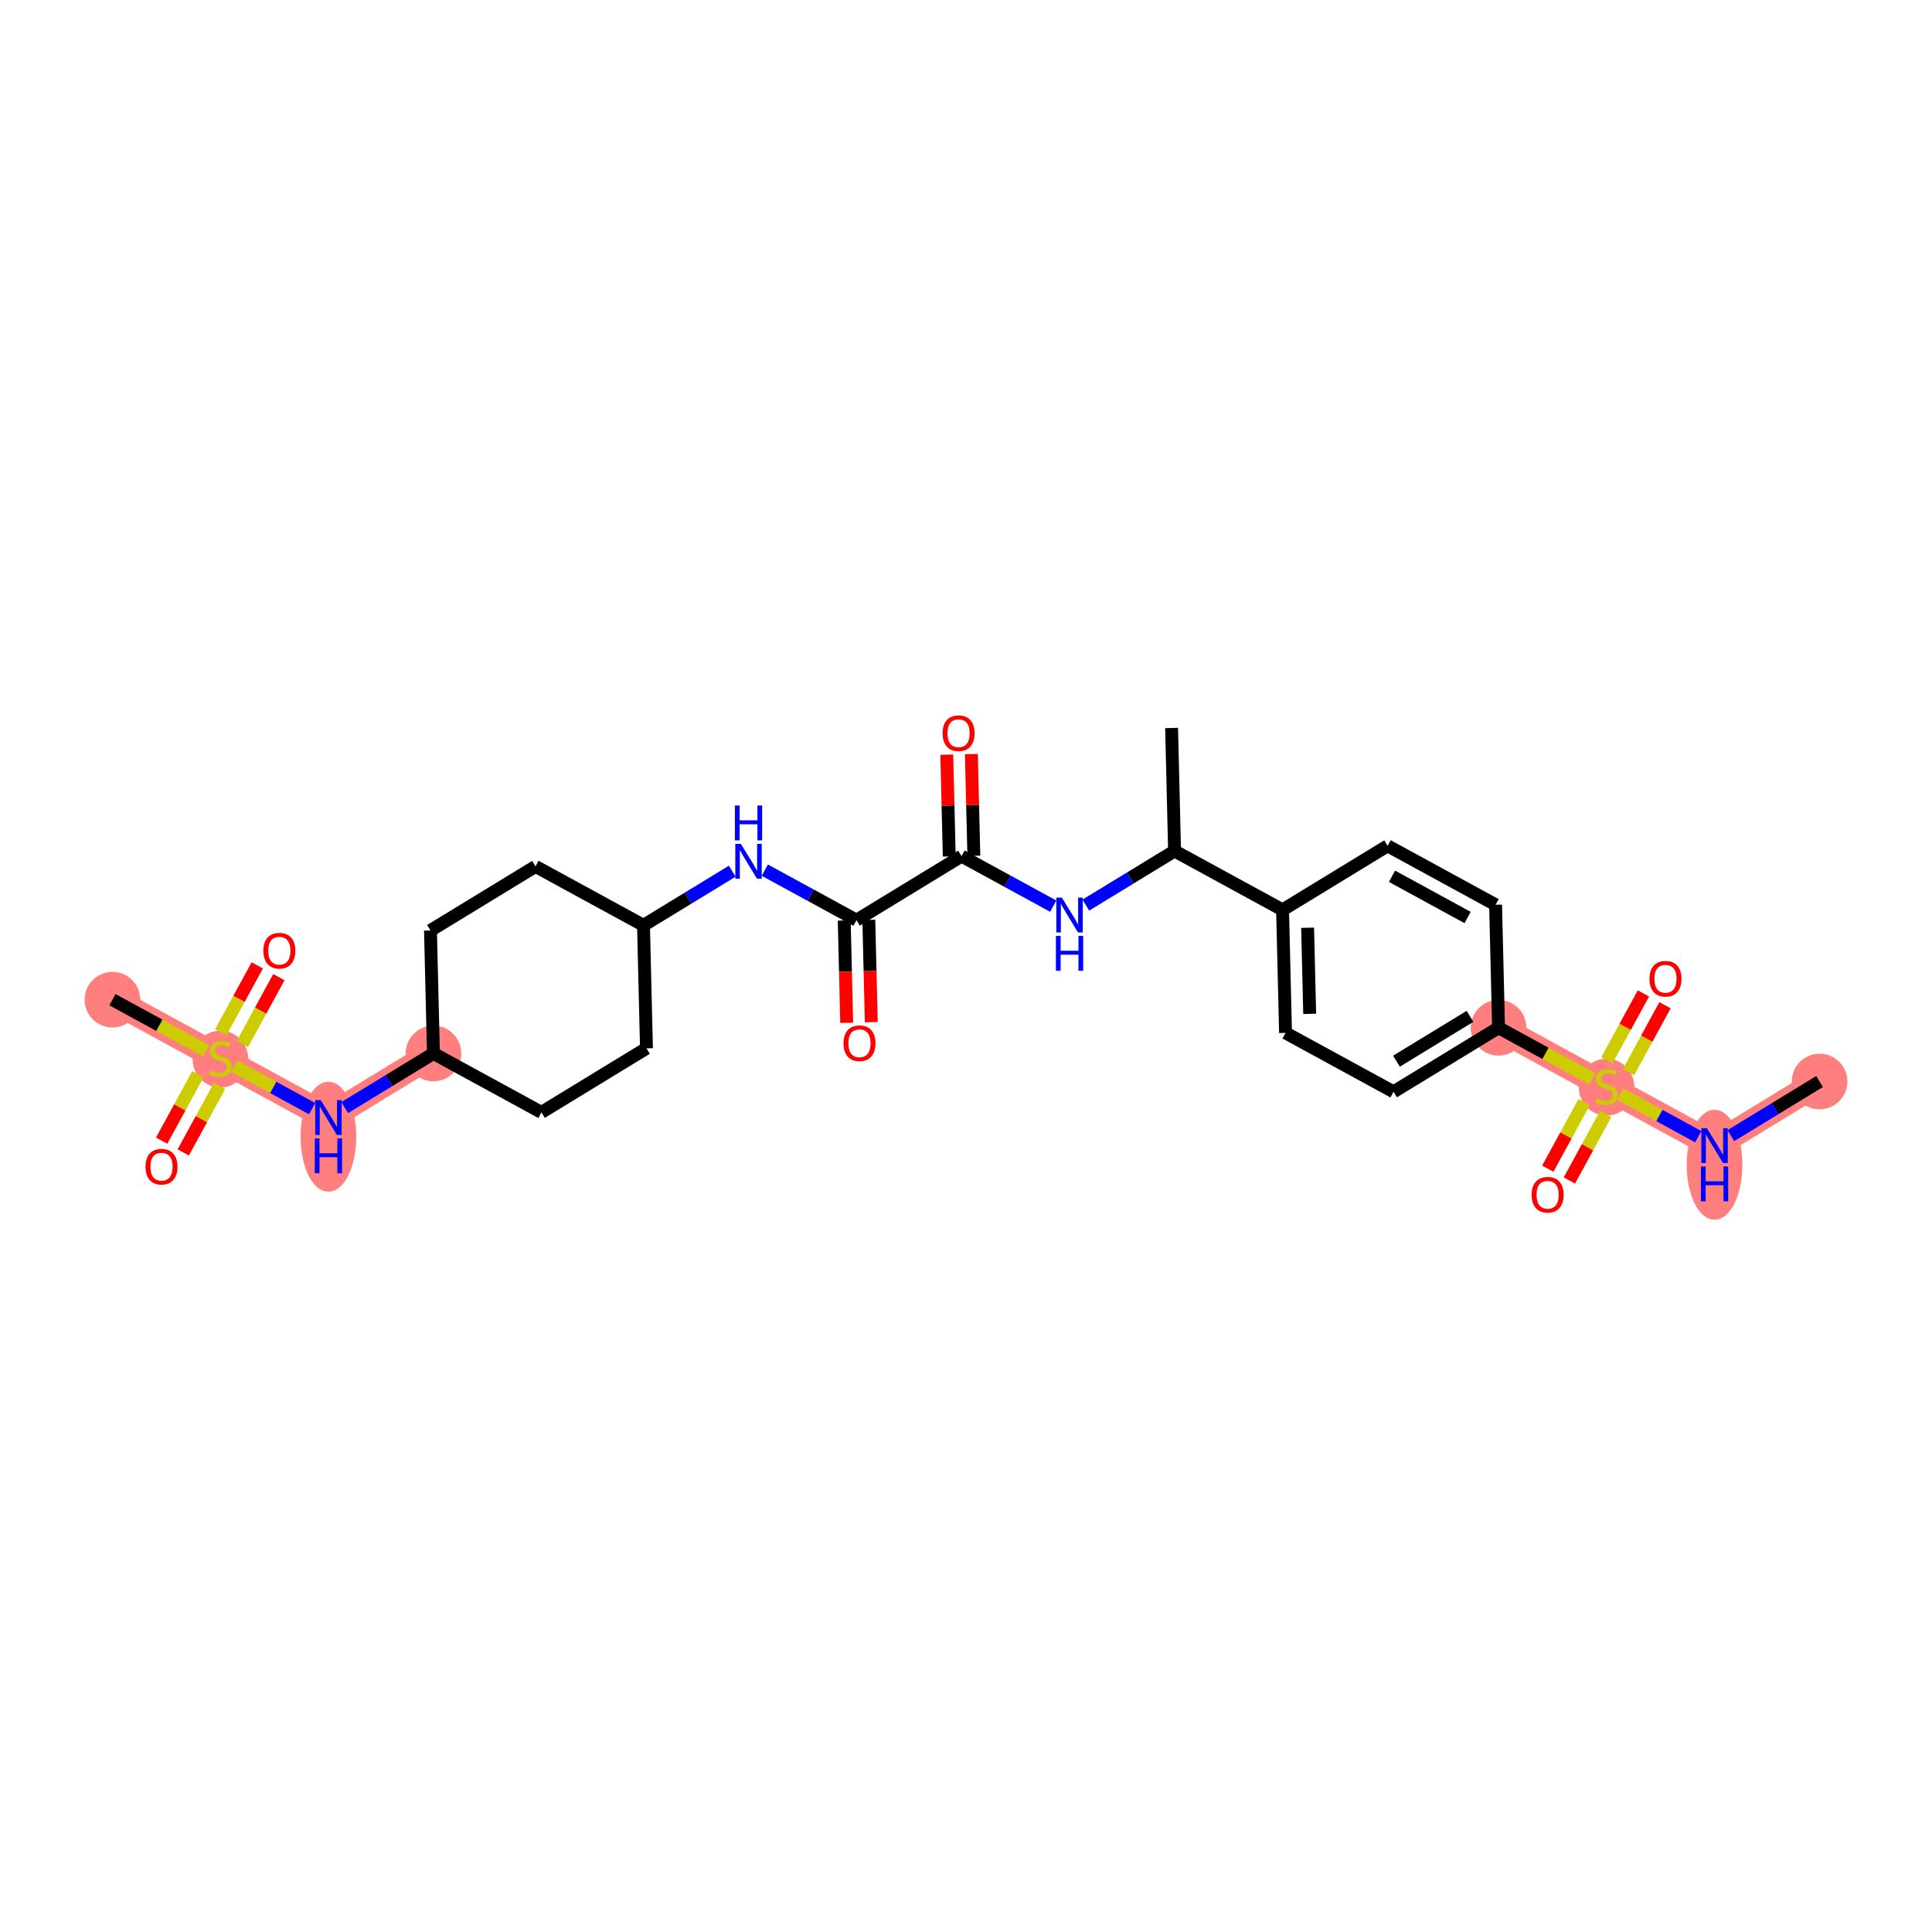 <?xml version='1.0' encoding='iso-8859-1'?>
<svg version='1.1' baseProfile='full'
              xmlns='http://www.w3.org/2000/svg'
                      xmlns:rdkit='http://www.rdkit.org/xml'
                      xmlns:xlink='http://www.w3.org/1999/xlink'
                  xml:space='preserve'
width='300px' height='300px' viewBox='0 0 300 300'>
<!-- END OF HEADER -->
<rect style='opacity:1.0;fill:#FFFFFF;stroke:none' width='300' height='300' x='0' y='0'> </rect>
<rect style='opacity:1.0;fill:#FFFFFF;stroke:none' width='300' height='300' x='0' y='0'> </rect>
<path d='M 282.543,167.938 L 266.235,177.886' style='fill:none;fill-rule:evenodd;stroke:#FF7F7F;stroke-width:4.1px;stroke-linecap:butt;stroke-linejoin:miter;stroke-opacity:1' />
<path d='M 266.235,177.886 L 249.465,168.737' style='fill:none;fill-rule:evenodd;stroke:#FF7F7F;stroke-width:4.1px;stroke-linecap:butt;stroke-linejoin:miter;stroke-opacity:1' />
<path d='M 249.465,168.737 L 232.695,159.587' style='fill:none;fill-rule:evenodd;stroke:#FF7F7F;stroke-width:4.1px;stroke-linecap:butt;stroke-linejoin:miter;stroke-opacity:1' />
<path d='M 67.305,163.581 L 50.996,173.529' style='fill:none;fill-rule:evenodd;stroke:#FF7F7F;stroke-width:4.1px;stroke-linecap:butt;stroke-linejoin:miter;stroke-opacity:1' />
<path d='M 50.996,173.529 L 34.227,164.38' style='fill:none;fill-rule:evenodd;stroke:#FF7F7F;stroke-width:4.1px;stroke-linecap:butt;stroke-linejoin:miter;stroke-opacity:1' />
<path d='M 34.227,164.38 L 17.457,155.23' style='fill:none;fill-rule:evenodd;stroke:#FF7F7F;stroke-width:4.1px;stroke-linecap:butt;stroke-linejoin:miter;stroke-opacity:1' />
<ellipse cx='282.543' cy='167.938' rx='3.821' ry='3.821'  style='fill:#FF7F7F;fill-rule:evenodd;stroke:#FF7F7F;stroke-width:1.0px;stroke-linecap:butt;stroke-linejoin:miter;stroke-opacity:1' />
<ellipse cx='266.235' cy='180.862' rx='3.821' ry='8.033'  style='fill:#FF7F7F;fill-rule:evenodd;stroke:#FF7F7F;stroke-width:1.0px;stroke-linecap:butt;stroke-linejoin:miter;stroke-opacity:1' />
<ellipse cx='249.465' cy='168.81' rx='3.821' ry='3.917'  style='fill:#FF7F7F;fill-rule:evenodd;stroke:#FF7F7F;stroke-width:1.0px;stroke-linecap:butt;stroke-linejoin:miter;stroke-opacity:1' />
<ellipse cx='232.695' cy='159.587' rx='3.821' ry='3.821'  style='fill:#FF7F7F;fill-rule:evenodd;stroke:#FF7F7F;stroke-width:1.0px;stroke-linecap:butt;stroke-linejoin:miter;stroke-opacity:1' />
<ellipse cx='67.305' cy='163.581' rx='3.821' ry='3.821'  style='fill:#FF7F7F;fill-rule:evenodd;stroke:#FF7F7F;stroke-width:1.0px;stroke-linecap:butt;stroke-linejoin:miter;stroke-opacity:1' />
<ellipse cx='50.996' cy='176.505' rx='3.821' ry='8.033'  style='fill:#FF7F7F;fill-rule:evenodd;stroke:#FF7F7F;stroke-width:1.0px;stroke-linecap:butt;stroke-linejoin:miter;stroke-opacity:1' />
<ellipse cx='34.227' cy='164.453' rx='3.821' ry='3.917'  style='fill:#FF7F7F;fill-rule:evenodd;stroke:#FF7F7F;stroke-width:1.0px;stroke-linecap:butt;stroke-linejoin:miter;stroke-opacity:1' />
<ellipse cx='17.457' cy='155.23' rx='3.821' ry='3.821'  style='fill:#FF7F7F;fill-rule:evenodd;stroke:#FF7F7F;stroke-width:1.0px;stroke-linecap:butt;stroke-linejoin:miter;stroke-opacity:1' />
<path class='bond-0 atom-0 atom-1' d='M 282.543,167.938 L 275.653,172.141' style='fill:none;fill-rule:evenodd;stroke:#000000;stroke-width:2.0px;stroke-linecap:butt;stroke-linejoin:miter;stroke-opacity:1' />
<path class='bond-0 atom-0 atom-1' d='M 275.653,172.141 L 268.764,176.344' style='fill:none;fill-rule:evenodd;stroke:#0000FF;stroke-width:2.0px;stroke-linecap:butt;stroke-linejoin:miter;stroke-opacity:1' />
<path class='bond-1 atom-1 atom-2' d='M 263.705,176.506 L 257.655,173.205' style='fill:none;fill-rule:evenodd;stroke:#0000FF;stroke-width:2.0px;stroke-linecap:butt;stroke-linejoin:miter;stroke-opacity:1' />
<path class='bond-1 atom-1 atom-2' d='M 257.655,173.205 L 251.605,169.905' style='fill:none;fill-rule:evenodd;stroke:#CCCC00;stroke-width:2.0px;stroke-linecap:butt;stroke-linejoin:miter;stroke-opacity:1' />
<path class='bond-2 atom-2 atom-3' d='M 245.976,171.142 L 243.158,176.308' style='fill:none;fill-rule:evenodd;stroke:#CCCC00;stroke-width:2.0px;stroke-linecap:butt;stroke-linejoin:miter;stroke-opacity:1' />
<path class='bond-2 atom-2 atom-3' d='M 243.158,176.308 L 240.34,181.473' style='fill:none;fill-rule:evenodd;stroke:#FF0000;stroke-width:2.0px;stroke-linecap:butt;stroke-linejoin:miter;stroke-opacity:1' />
<path class='bond-2 atom-2 atom-3' d='M 249.33,172.972 L 246.512,178.137' style='fill:none;fill-rule:evenodd;stroke:#CCCC00;stroke-width:2.0px;stroke-linecap:butt;stroke-linejoin:miter;stroke-opacity:1' />
<path class='bond-2 atom-2 atom-3' d='M 246.512,178.137 L 243.694,183.303' style='fill:none;fill-rule:evenodd;stroke:#FF0000;stroke-width:2.0px;stroke-linecap:butt;stroke-linejoin:miter;stroke-opacity:1' />
<path class='bond-3 atom-2 atom-4' d='M 252.874,166.477 L 255.708,161.283' style='fill:none;fill-rule:evenodd;stroke:#CCCC00;stroke-width:2.0px;stroke-linecap:butt;stroke-linejoin:miter;stroke-opacity:1' />
<path class='bond-3 atom-2 atom-4' d='M 255.708,161.283 L 258.542,156.089' style='fill:none;fill-rule:evenodd;stroke:#FF0000;stroke-width:2.0px;stroke-linecap:butt;stroke-linejoin:miter;stroke-opacity:1' />
<path class='bond-3 atom-2 atom-4' d='M 249.52,164.647 L 252.354,159.453' style='fill:none;fill-rule:evenodd;stroke:#CCCC00;stroke-width:2.0px;stroke-linecap:butt;stroke-linejoin:miter;stroke-opacity:1' />
<path class='bond-3 atom-2 atom-4' d='M 252.354,159.453 L 255.188,154.259' style='fill:none;fill-rule:evenodd;stroke:#FF0000;stroke-width:2.0px;stroke-linecap:butt;stroke-linejoin:miter;stroke-opacity:1' />
<path class='bond-4 atom-2 atom-5' d='M 247.253,167.53 L 239.974,163.559' style='fill:none;fill-rule:evenodd;stroke:#CCCC00;stroke-width:2.0px;stroke-linecap:butt;stroke-linejoin:miter;stroke-opacity:1' />
<path class='bond-4 atom-2 atom-5' d='M 239.974,163.559 L 232.695,159.587' style='fill:none;fill-rule:evenodd;stroke:#000000;stroke-width:2.0px;stroke-linecap:butt;stroke-linejoin:miter;stroke-opacity:1' />
<path class='bond-5 atom-5 atom-6' d='M 232.695,159.587 L 216.387,169.536' style='fill:none;fill-rule:evenodd;stroke:#000000;stroke-width:2.0px;stroke-linecap:butt;stroke-linejoin:miter;stroke-opacity:1' />
<path class='bond-5 atom-5 atom-6' d='M 228.259,157.818 L 216.843,164.782' style='fill:none;fill-rule:evenodd;stroke:#000000;stroke-width:2.0px;stroke-linecap:butt;stroke-linejoin:miter;stroke-opacity:1' />
<path class='bond-29 atom-29 atom-5' d='M 232.234,140.49 L 232.695,159.587' style='fill:none;fill-rule:evenodd;stroke:#000000;stroke-width:2.0px;stroke-linecap:butt;stroke-linejoin:miter;stroke-opacity:1' />
<path class='bond-6 atom-6 atom-7' d='M 216.387,169.536 L 199.617,160.386' style='fill:none;fill-rule:evenodd;stroke:#000000;stroke-width:2.0px;stroke-linecap:butt;stroke-linejoin:miter;stroke-opacity:1' />
<path class='bond-7 atom-7 atom-8' d='M 199.617,160.386 L 199.156,141.289' style='fill:none;fill-rule:evenodd;stroke:#000000;stroke-width:2.0px;stroke-linecap:butt;stroke-linejoin:miter;stroke-opacity:1' />
<path class='bond-7 atom-7 atom-8' d='M 203.368,157.429 L 203.045,144.061' style='fill:none;fill-rule:evenodd;stroke:#000000;stroke-width:2.0px;stroke-linecap:butt;stroke-linejoin:miter;stroke-opacity:1' />
<path class='bond-8 atom-8 atom-9' d='M 199.156,141.289 L 182.386,132.139' style='fill:none;fill-rule:evenodd;stroke:#000000;stroke-width:2.0px;stroke-linecap:butt;stroke-linejoin:miter;stroke-opacity:1' />
<path class='bond-27 atom-8 atom-28' d='M 199.156,141.289 L 215.464,131.34' style='fill:none;fill-rule:evenodd;stroke:#000000;stroke-width:2.0px;stroke-linecap:butt;stroke-linejoin:miter;stroke-opacity:1' />
<path class='bond-9 atom-9 atom-10' d='M 182.386,132.139 L 181.925,113.041' style='fill:none;fill-rule:evenodd;stroke:#000000;stroke-width:2.0px;stroke-linecap:butt;stroke-linejoin:miter;stroke-opacity:1' />
<path class='bond-10 atom-9 atom-11' d='M 182.386,132.139 L 175.497,136.342' style='fill:none;fill-rule:evenodd;stroke:#000000;stroke-width:2.0px;stroke-linecap:butt;stroke-linejoin:miter;stroke-opacity:1' />
<path class='bond-10 atom-9 atom-11' d='M 175.497,136.342 L 168.607,140.544' style='fill:none;fill-rule:evenodd;stroke:#0000FF;stroke-width:2.0px;stroke-linecap:butt;stroke-linejoin:miter;stroke-opacity:1' />
<path class='bond-11 atom-11 atom-12' d='M 163.549,140.707 L 156.428,136.823' style='fill:none;fill-rule:evenodd;stroke:#0000FF;stroke-width:2.0px;stroke-linecap:butt;stroke-linejoin:miter;stroke-opacity:1' />
<path class='bond-11 atom-11 atom-12' d='M 156.428,136.823 L 149.308,132.938' style='fill:none;fill-rule:evenodd;stroke:#000000;stroke-width:2.0px;stroke-linecap:butt;stroke-linejoin:miter;stroke-opacity:1' />
<path class='bond-12 atom-12 atom-13' d='M 151.218,132.892 L 151.027,124.992' style='fill:none;fill-rule:evenodd;stroke:#000000;stroke-width:2.0px;stroke-linecap:butt;stroke-linejoin:miter;stroke-opacity:1' />
<path class='bond-12 atom-12 atom-13' d='M 151.027,124.992 L 150.836,117.091' style='fill:none;fill-rule:evenodd;stroke:#FF0000;stroke-width:2.0px;stroke-linecap:butt;stroke-linejoin:miter;stroke-opacity:1' />
<path class='bond-12 atom-12 atom-13' d='M 147.399,132.984 L 147.208,125.084' style='fill:none;fill-rule:evenodd;stroke:#000000;stroke-width:2.0px;stroke-linecap:butt;stroke-linejoin:miter;stroke-opacity:1' />
<path class='bond-12 atom-12 atom-13' d='M 147.208,125.084 L 147.017,117.184' style='fill:none;fill-rule:evenodd;stroke:#FF0000;stroke-width:2.0px;stroke-linecap:butt;stroke-linejoin:miter;stroke-opacity:1' />
<path class='bond-13 atom-12 atom-14' d='M 149.308,132.938 L 133,142.886' style='fill:none;fill-rule:evenodd;stroke:#000000;stroke-width:2.0px;stroke-linecap:butt;stroke-linejoin:miter;stroke-opacity:1' />
<path class='bond-14 atom-14 atom-15' d='M 131.09,142.932 L 131.282,150.874' style='fill:none;fill-rule:evenodd;stroke:#000000;stroke-width:2.0px;stroke-linecap:butt;stroke-linejoin:miter;stroke-opacity:1' />
<path class='bond-14 atom-14 atom-15' d='M 131.282,150.874 L 131.474,158.817' style='fill:none;fill-rule:evenodd;stroke:#FF0000;stroke-width:2.0px;stroke-linecap:butt;stroke-linejoin:miter;stroke-opacity:1' />
<path class='bond-14 atom-14 atom-15' d='M 134.91,142.84 L 135.101,150.782' style='fill:none;fill-rule:evenodd;stroke:#000000;stroke-width:2.0px;stroke-linecap:butt;stroke-linejoin:miter;stroke-opacity:1' />
<path class='bond-14 atom-14 atom-15' d='M 135.101,150.782 L 135.293,158.724' style='fill:none;fill-rule:evenodd;stroke:#FF0000;stroke-width:2.0px;stroke-linecap:butt;stroke-linejoin:miter;stroke-opacity:1' />
<path class='bond-15 atom-14 atom-16' d='M 133,142.886 L 125.88,139.001' style='fill:none;fill-rule:evenodd;stroke:#000000;stroke-width:2.0px;stroke-linecap:butt;stroke-linejoin:miter;stroke-opacity:1' />
<path class='bond-15 atom-14 atom-16' d='M 125.88,139.001 L 118.759,135.117' style='fill:none;fill-rule:evenodd;stroke:#0000FF;stroke-width:2.0px;stroke-linecap:butt;stroke-linejoin:miter;stroke-opacity:1' />
<path class='bond-16 atom-16 atom-17' d='M 113.701,135.279 L 106.811,139.482' style='fill:none;fill-rule:evenodd;stroke:#0000FF;stroke-width:2.0px;stroke-linecap:butt;stroke-linejoin:miter;stroke-opacity:1' />
<path class='bond-16 atom-16 atom-17' d='M 106.811,139.482 L 99.922,143.685' style='fill:none;fill-rule:evenodd;stroke:#000000;stroke-width:2.0px;stroke-linecap:butt;stroke-linejoin:miter;stroke-opacity:1' />
<path class='bond-17 atom-17 atom-18' d='M 99.922,143.685 L 83.152,134.535' style='fill:none;fill-rule:evenodd;stroke:#000000;stroke-width:2.0px;stroke-linecap:butt;stroke-linejoin:miter;stroke-opacity:1' />
<path class='bond-30 atom-27 atom-17' d='M 100.383,162.782 L 99.922,143.685' style='fill:none;fill-rule:evenodd;stroke:#000000;stroke-width:2.0px;stroke-linecap:butt;stroke-linejoin:miter;stroke-opacity:1' />
<path class='bond-18 atom-18 atom-19' d='M 83.152,134.535 L 66.844,144.484' style='fill:none;fill-rule:evenodd;stroke:#000000;stroke-width:2.0px;stroke-linecap:butt;stroke-linejoin:miter;stroke-opacity:1' />
<path class='bond-19 atom-19 atom-20' d='M 66.844,144.484 L 67.305,163.581' style='fill:none;fill-rule:evenodd;stroke:#000000;stroke-width:2.0px;stroke-linecap:butt;stroke-linejoin:miter;stroke-opacity:1' />
<path class='bond-20 atom-20 atom-21' d='M 67.305,163.581 L 60.415,167.784' style='fill:none;fill-rule:evenodd;stroke:#000000;stroke-width:2.0px;stroke-linecap:butt;stroke-linejoin:miter;stroke-opacity:1' />
<path class='bond-20 atom-20 atom-21' d='M 60.415,167.784 L 53.526,171.987' style='fill:none;fill-rule:evenodd;stroke:#0000FF;stroke-width:2.0px;stroke-linecap:butt;stroke-linejoin:miter;stroke-opacity:1' />
<path class='bond-25 atom-20 atom-26' d='M 67.305,163.581 L 84.074,172.731' style='fill:none;fill-rule:evenodd;stroke:#000000;stroke-width:2.0px;stroke-linecap:butt;stroke-linejoin:miter;stroke-opacity:1' />
<path class='bond-21 atom-21 atom-22' d='M 48.467,172.149 L 42.417,168.849' style='fill:none;fill-rule:evenodd;stroke:#0000FF;stroke-width:2.0px;stroke-linecap:butt;stroke-linejoin:miter;stroke-opacity:1' />
<path class='bond-21 atom-21 atom-22' d='M 42.417,168.849 L 36.367,165.548' style='fill:none;fill-rule:evenodd;stroke:#CCCC00;stroke-width:2.0px;stroke-linecap:butt;stroke-linejoin:miter;stroke-opacity:1' />
<path class='bond-22 atom-22 atom-23' d='M 32.014,163.173 L 24.736,159.202' style='fill:none;fill-rule:evenodd;stroke:#CCCC00;stroke-width:2.0px;stroke-linecap:butt;stroke-linejoin:miter;stroke-opacity:1' />
<path class='bond-22 atom-22 atom-23' d='M 24.736,159.202 L 17.457,155.23' style='fill:none;fill-rule:evenodd;stroke:#000000;stroke-width:2.0px;stroke-linecap:butt;stroke-linejoin:miter;stroke-opacity:1' />
<path class='bond-23 atom-22 atom-24' d='M 37.636,162.12 L 40.47,156.926' style='fill:none;fill-rule:evenodd;stroke:#CCCC00;stroke-width:2.0px;stroke-linecap:butt;stroke-linejoin:miter;stroke-opacity:1' />
<path class='bond-23 atom-22 atom-24' d='M 40.47,156.926 L 43.303,151.732' style='fill:none;fill-rule:evenodd;stroke:#FF0000;stroke-width:2.0px;stroke-linecap:butt;stroke-linejoin:miter;stroke-opacity:1' />
<path class='bond-23 atom-22 atom-24' d='M 34.282,160.29 L 37.116,155.096' style='fill:none;fill-rule:evenodd;stroke:#CCCC00;stroke-width:2.0px;stroke-linecap:butt;stroke-linejoin:miter;stroke-opacity:1' />
<path class='bond-23 atom-22 atom-24' d='M 37.116,155.096 L 39.95,149.902' style='fill:none;fill-rule:evenodd;stroke:#FF0000;stroke-width:2.0px;stroke-linecap:butt;stroke-linejoin:miter;stroke-opacity:1' />
<path class='bond-24 atom-22 atom-25' d='M 30.738,166.785 L 27.92,171.951' style='fill:none;fill-rule:evenodd;stroke:#CCCC00;stroke-width:2.0px;stroke-linecap:butt;stroke-linejoin:miter;stroke-opacity:1' />
<path class='bond-24 atom-22 atom-25' d='M 27.92,171.951 L 25.102,177.116' style='fill:none;fill-rule:evenodd;stroke:#FF0000;stroke-width:2.0px;stroke-linecap:butt;stroke-linejoin:miter;stroke-opacity:1' />
<path class='bond-24 atom-22 atom-25' d='M 34.092,168.615 L 31.274,173.78' style='fill:none;fill-rule:evenodd;stroke:#CCCC00;stroke-width:2.0px;stroke-linecap:butt;stroke-linejoin:miter;stroke-opacity:1' />
<path class='bond-24 atom-22 atom-25' d='M 31.274,173.78 L 28.456,178.946' style='fill:none;fill-rule:evenodd;stroke:#FF0000;stroke-width:2.0px;stroke-linecap:butt;stroke-linejoin:miter;stroke-opacity:1' />
<path class='bond-26 atom-26 atom-27' d='M 84.074,172.731 L 100.383,162.782' style='fill:none;fill-rule:evenodd;stroke:#000000;stroke-width:2.0px;stroke-linecap:butt;stroke-linejoin:miter;stroke-opacity:1' />
<path class='bond-28 atom-28 atom-29' d='M 215.464,131.34 L 232.234,140.49' style='fill:none;fill-rule:evenodd;stroke:#000000;stroke-width:2.0px;stroke-linecap:butt;stroke-linejoin:miter;stroke-opacity:1' />
<path class='bond-28 atom-28 atom-29' d='M 216.15,136.067 L 227.889,142.471' style='fill:none;fill-rule:evenodd;stroke:#000000;stroke-width:2.0px;stroke-linecap:butt;stroke-linejoin:miter;stroke-opacity:1' />
<path  class='atom-1' d='M 265.039 175.181
L 266.811 178.047
Q 266.987 178.33, 267.27 178.842
Q 267.553 179.354, 267.568 179.384
L 267.568 175.181
L 268.286 175.181
L 268.286 180.591
L 267.545 180.591
L 265.642 177.458
Q 265.421 177.092, 265.184 176.671
Q 264.955 176.251, 264.886 176.121
L 264.886 180.591
L 264.183 180.591
L 264.183 175.181
L 265.039 175.181
' fill='#0000FF'/>
<path  class='atom-1' d='M 264.118 181.132
L 264.851 181.132
L 264.851 183.432
L 267.618 183.432
L 267.618 181.132
L 268.351 181.132
L 268.351 186.542
L 267.618 186.542
L 267.618 184.044
L 264.851 184.044
L 264.851 186.542
L 264.118 186.542
L 264.118 181.132
' fill='#0000FF'/>
<path  class='atom-2' d='M 247.937 170.594
Q 247.998 170.617, 248.25 170.724
Q 248.502 170.831, 248.777 170.899
Q 249.06 170.961, 249.335 170.961
Q 249.847 170.961, 250.145 170.716
Q 250.443 170.464, 250.443 170.028
Q 250.443 169.73, 250.29 169.547
Q 250.145 169.364, 249.916 169.264
Q 249.686 169.165, 249.304 169.05
Q 248.823 168.905, 248.533 168.767
Q 248.25 168.63, 248.044 168.34
Q 247.845 168.049, 247.845 167.56
Q 247.845 166.88, 248.303 166.46
Q 248.77 166.04, 249.686 166.04
Q 250.313 166.04, 251.024 166.338
L 250.848 166.926
Q 250.198 166.658, 249.709 166.658
Q 249.182 166.658, 248.892 166.88
Q 248.601 167.094, 248.609 167.468
Q 248.609 167.759, 248.754 167.935
Q 248.907 168.11, 249.121 168.21
Q 249.343 168.309, 249.709 168.424
Q 250.198 168.576, 250.489 168.729
Q 250.779 168.882, 250.986 169.195
Q 251.199 169.501, 251.199 170.028
Q 251.199 170.777, 250.695 171.182
Q 250.198 171.579, 249.366 171.579
Q 248.884 171.579, 248.517 171.473
Q 248.158 171.373, 247.73 171.197
L 247.937 170.594
' fill='#CCCC00'/>
<path  class='atom-3' d='M 237.832 185.522
Q 237.832 184.223, 238.474 183.497
Q 239.116 182.771, 240.315 182.771
Q 241.515 182.771, 242.157 183.497
Q 242.799 184.223, 242.799 185.522
Q 242.799 186.836, 242.149 187.585
Q 241.5 188.326, 240.315 188.326
Q 239.123 188.326, 238.474 187.585
Q 237.832 186.844, 237.832 185.522
M 240.315 187.715
Q 241.141 187.715, 241.584 187.165
Q 242.035 186.607, 242.035 185.522
Q 242.035 184.46, 241.584 183.925
Q 241.141 183.382, 240.315 183.382
Q 239.49 183.382, 239.039 183.917
Q 238.596 184.452, 238.596 185.522
Q 238.596 186.615, 239.039 187.165
Q 239.49 187.715, 240.315 187.715
' fill='#FF0000'/>
<path  class='atom-4' d='M 256.131 151.983
Q 256.131 150.684, 256.773 149.958
Q 257.415 149.232, 258.614 149.232
Q 259.814 149.232, 260.456 149.958
Q 261.098 150.684, 261.098 151.983
Q 261.098 153.297, 260.448 154.046
Q 259.799 154.787, 258.614 154.787
Q 257.422 154.787, 256.773 154.046
Q 256.131 153.305, 256.131 151.983
M 258.614 154.176
Q 259.44 154.176, 259.883 153.625
Q 260.334 153.068, 260.334 151.983
Q 260.334 150.92, 259.883 150.386
Q 259.44 149.843, 258.614 149.843
Q 257.789 149.843, 257.338 150.378
Q 256.895 150.913, 256.895 151.983
Q 256.895 153.075, 257.338 153.625
Q 257.789 154.176, 258.614 154.176
' fill='#FF0000'/>
<path  class='atom-11' d='M 164.882 139.382
L 166.655 142.248
Q 166.831 142.531, 167.113 143.042
Q 167.396 143.554, 167.411 143.585
L 167.411 139.382
L 168.13 139.382
L 168.13 144.792
L 167.388 144.792
L 165.486 141.659
Q 165.264 141.293, 165.027 140.872
Q 164.798 140.452, 164.729 140.322
L 164.729 144.792
L 164.026 144.792
L 164.026 139.382
L 164.882 139.382
' fill='#0000FF'/>
<path  class='atom-11' d='M 163.961 145.333
L 164.695 145.333
L 164.695 147.633
L 167.461 147.633
L 167.461 145.333
L 168.195 145.333
L 168.195 150.743
L 167.461 150.743
L 167.461 148.245
L 164.695 148.245
L 164.695 150.743
L 163.961 150.743
L 163.961 145.333
' fill='#0000FF'/>
<path  class='atom-13' d='M 146.364 113.855
Q 146.364 112.556, 147.006 111.831
Q 147.647 111.105, 148.847 111.105
Q 150.047 111.105, 150.689 111.831
Q 151.331 112.556, 151.331 113.855
Q 151.331 115.17, 150.681 115.919
Q 150.032 116.66, 148.847 116.66
Q 147.655 116.66, 147.006 115.919
Q 146.364 115.177, 146.364 113.855
M 148.847 116.049
Q 149.672 116.049, 150.116 115.498
Q 150.566 114.941, 150.566 113.855
Q 150.566 112.793, 150.116 112.258
Q 149.672 111.716, 148.847 111.716
Q 148.022 111.716, 147.571 112.251
Q 147.128 112.786, 147.128 113.855
Q 147.128 114.948, 147.571 115.498
Q 148.022 116.049, 148.847 116.049
' fill='#FF0000'/>
<path  class='atom-15' d='M 130.978 161.999
Q 130.978 160.7, 131.619 159.974
Q 132.261 159.248, 133.461 159.248
Q 134.661 159.248, 135.302 159.974
Q 135.944 160.7, 135.944 161.999
Q 135.944 163.313, 135.295 164.062
Q 134.645 164.803, 133.461 164.803
Q 132.269 164.803, 131.619 164.062
Q 130.978 163.321, 130.978 161.999
M 133.461 164.192
Q 134.286 164.192, 134.729 163.642
Q 135.18 163.084, 135.18 161.999
Q 135.18 160.937, 134.729 160.402
Q 134.286 159.859, 133.461 159.859
Q 132.636 159.859, 132.185 160.394
Q 131.742 160.929, 131.742 161.999
Q 131.742 163.092, 132.185 163.642
Q 132.636 164.192, 133.461 164.192
' fill='#FF0000'/>
<path  class='atom-16' d='M 115.034 131.032
L 116.807 133.897
Q 116.983 134.18, 117.266 134.692
Q 117.548 135.204, 117.564 135.234
L 117.564 131.032
L 118.282 131.032
L 118.282 136.442
L 117.541 136.442
L 115.638 133.309
Q 115.416 132.942, 115.179 132.522
Q 114.95 132.101, 114.881 131.971
L 114.881 136.442
L 114.178 136.442
L 114.178 131.032
L 115.034 131.032
' fill='#0000FF'/>
<path  class='atom-16' d='M 114.114 125.081
L 114.847 125.081
L 114.847 127.381
L 117.613 127.381
L 117.613 125.081
L 118.347 125.081
L 118.347 130.491
L 117.613 130.491
L 117.613 127.992
L 114.847 127.992
L 114.847 130.491
L 114.114 130.491
L 114.114 125.081
' fill='#0000FF'/>
<path  class='atom-21' d='M 49.8 170.824
L 51.573 173.69
Q 51.749 173.973, 52.032 174.485
Q 52.314 174.997, 52.33 175.027
L 52.33 170.824
L 53.048 170.824
L 53.048 176.234
L 52.307 176.234
L 50.404 173.101
Q 50.182 172.735, 49.946 172.314
Q 49.716 171.894, 49.648 171.764
L 49.648 176.234
L 48.945 176.234
L 48.945 170.824
L 49.8 170.824
' fill='#0000FF'/>
<path  class='atom-21' d='M 48.88 176.775
L 49.613 176.775
L 49.613 179.075
L 52.379 179.075
L 52.379 176.775
L 53.113 176.775
L 53.113 182.185
L 52.379 182.185
L 52.379 179.687
L 49.613 179.687
L 49.613 182.185
L 48.88 182.185
L 48.88 176.775
' fill='#0000FF'/>
<path  class='atom-22' d='M 32.698 166.237
Q 32.76 166.26, 33.012 166.367
Q 33.264 166.474, 33.539 166.542
Q 33.822 166.604, 34.097 166.604
Q 34.609 166.604, 34.907 166.359
Q 35.205 166.107, 35.205 165.671
Q 35.205 165.373, 35.052 165.19
Q 34.907 165.007, 34.678 164.907
Q 34.448 164.808, 34.066 164.693
Q 33.585 164.548, 33.294 164.411
Q 33.012 164.273, 32.805 163.983
Q 32.607 163.692, 32.607 163.203
Q 32.607 162.523, 33.065 162.103
Q 33.531 161.683, 34.448 161.683
Q 35.075 161.683, 35.785 161.981
L 35.61 162.569
Q 34.96 162.302, 34.471 162.302
Q 33.944 162.302, 33.654 162.523
Q 33.363 162.737, 33.371 163.111
Q 33.371 163.402, 33.516 163.578
Q 33.669 163.753, 33.883 163.853
Q 34.104 163.952, 34.471 164.067
Q 34.96 164.219, 35.251 164.372
Q 35.541 164.525, 35.747 164.838
Q 35.961 165.144, 35.961 165.671
Q 35.961 166.42, 35.457 166.825
Q 34.96 167.223, 34.127 167.223
Q 33.646 167.223, 33.279 167.116
Q 32.92 167.016, 32.492 166.84
L 32.698 166.237
' fill='#CCCC00'/>
<path  class='atom-24' d='M 40.893 147.626
Q 40.893 146.327, 41.535 145.601
Q 42.176 144.875, 43.376 144.875
Q 44.576 144.875, 45.218 145.601
Q 45.859 146.327, 45.859 147.626
Q 45.859 148.94, 45.21 149.689
Q 44.56 150.43, 43.376 150.43
Q 42.184 150.43, 41.535 149.689
Q 40.893 148.948, 40.893 147.626
M 43.376 149.819
Q 44.201 149.819, 44.645 149.268
Q 45.095 148.711, 45.095 147.626
Q 45.095 146.563, 44.645 146.029
Q 44.201 145.486, 43.376 145.486
Q 42.551 145.486, 42.1 146.021
Q 41.657 146.556, 41.657 147.626
Q 41.657 148.718, 42.1 149.268
Q 42.551 149.819, 43.376 149.819
' fill='#FF0000'/>
<path  class='atom-25' d='M 22.594 181.165
Q 22.594 179.866, 23.236 179.14
Q 23.878 178.414, 25.077 178.414
Q 26.277 178.414, 26.919 179.14
Q 27.561 179.866, 27.561 181.165
Q 27.561 182.479, 26.911 183.228
Q 26.262 183.969, 25.077 183.969
Q 23.885 183.969, 23.236 183.228
Q 22.594 182.487, 22.594 181.165
M 25.077 183.358
Q 25.902 183.358, 26.346 182.808
Q 26.797 182.25, 26.797 181.165
Q 26.797 180.103, 26.346 179.568
Q 25.902 179.025, 25.077 179.025
Q 24.252 179.025, 23.801 179.56
Q 23.358 180.095, 23.358 181.165
Q 23.358 182.258, 23.801 182.808
Q 24.252 183.358, 25.077 183.358
' fill='#FF0000'/>
</svg>
